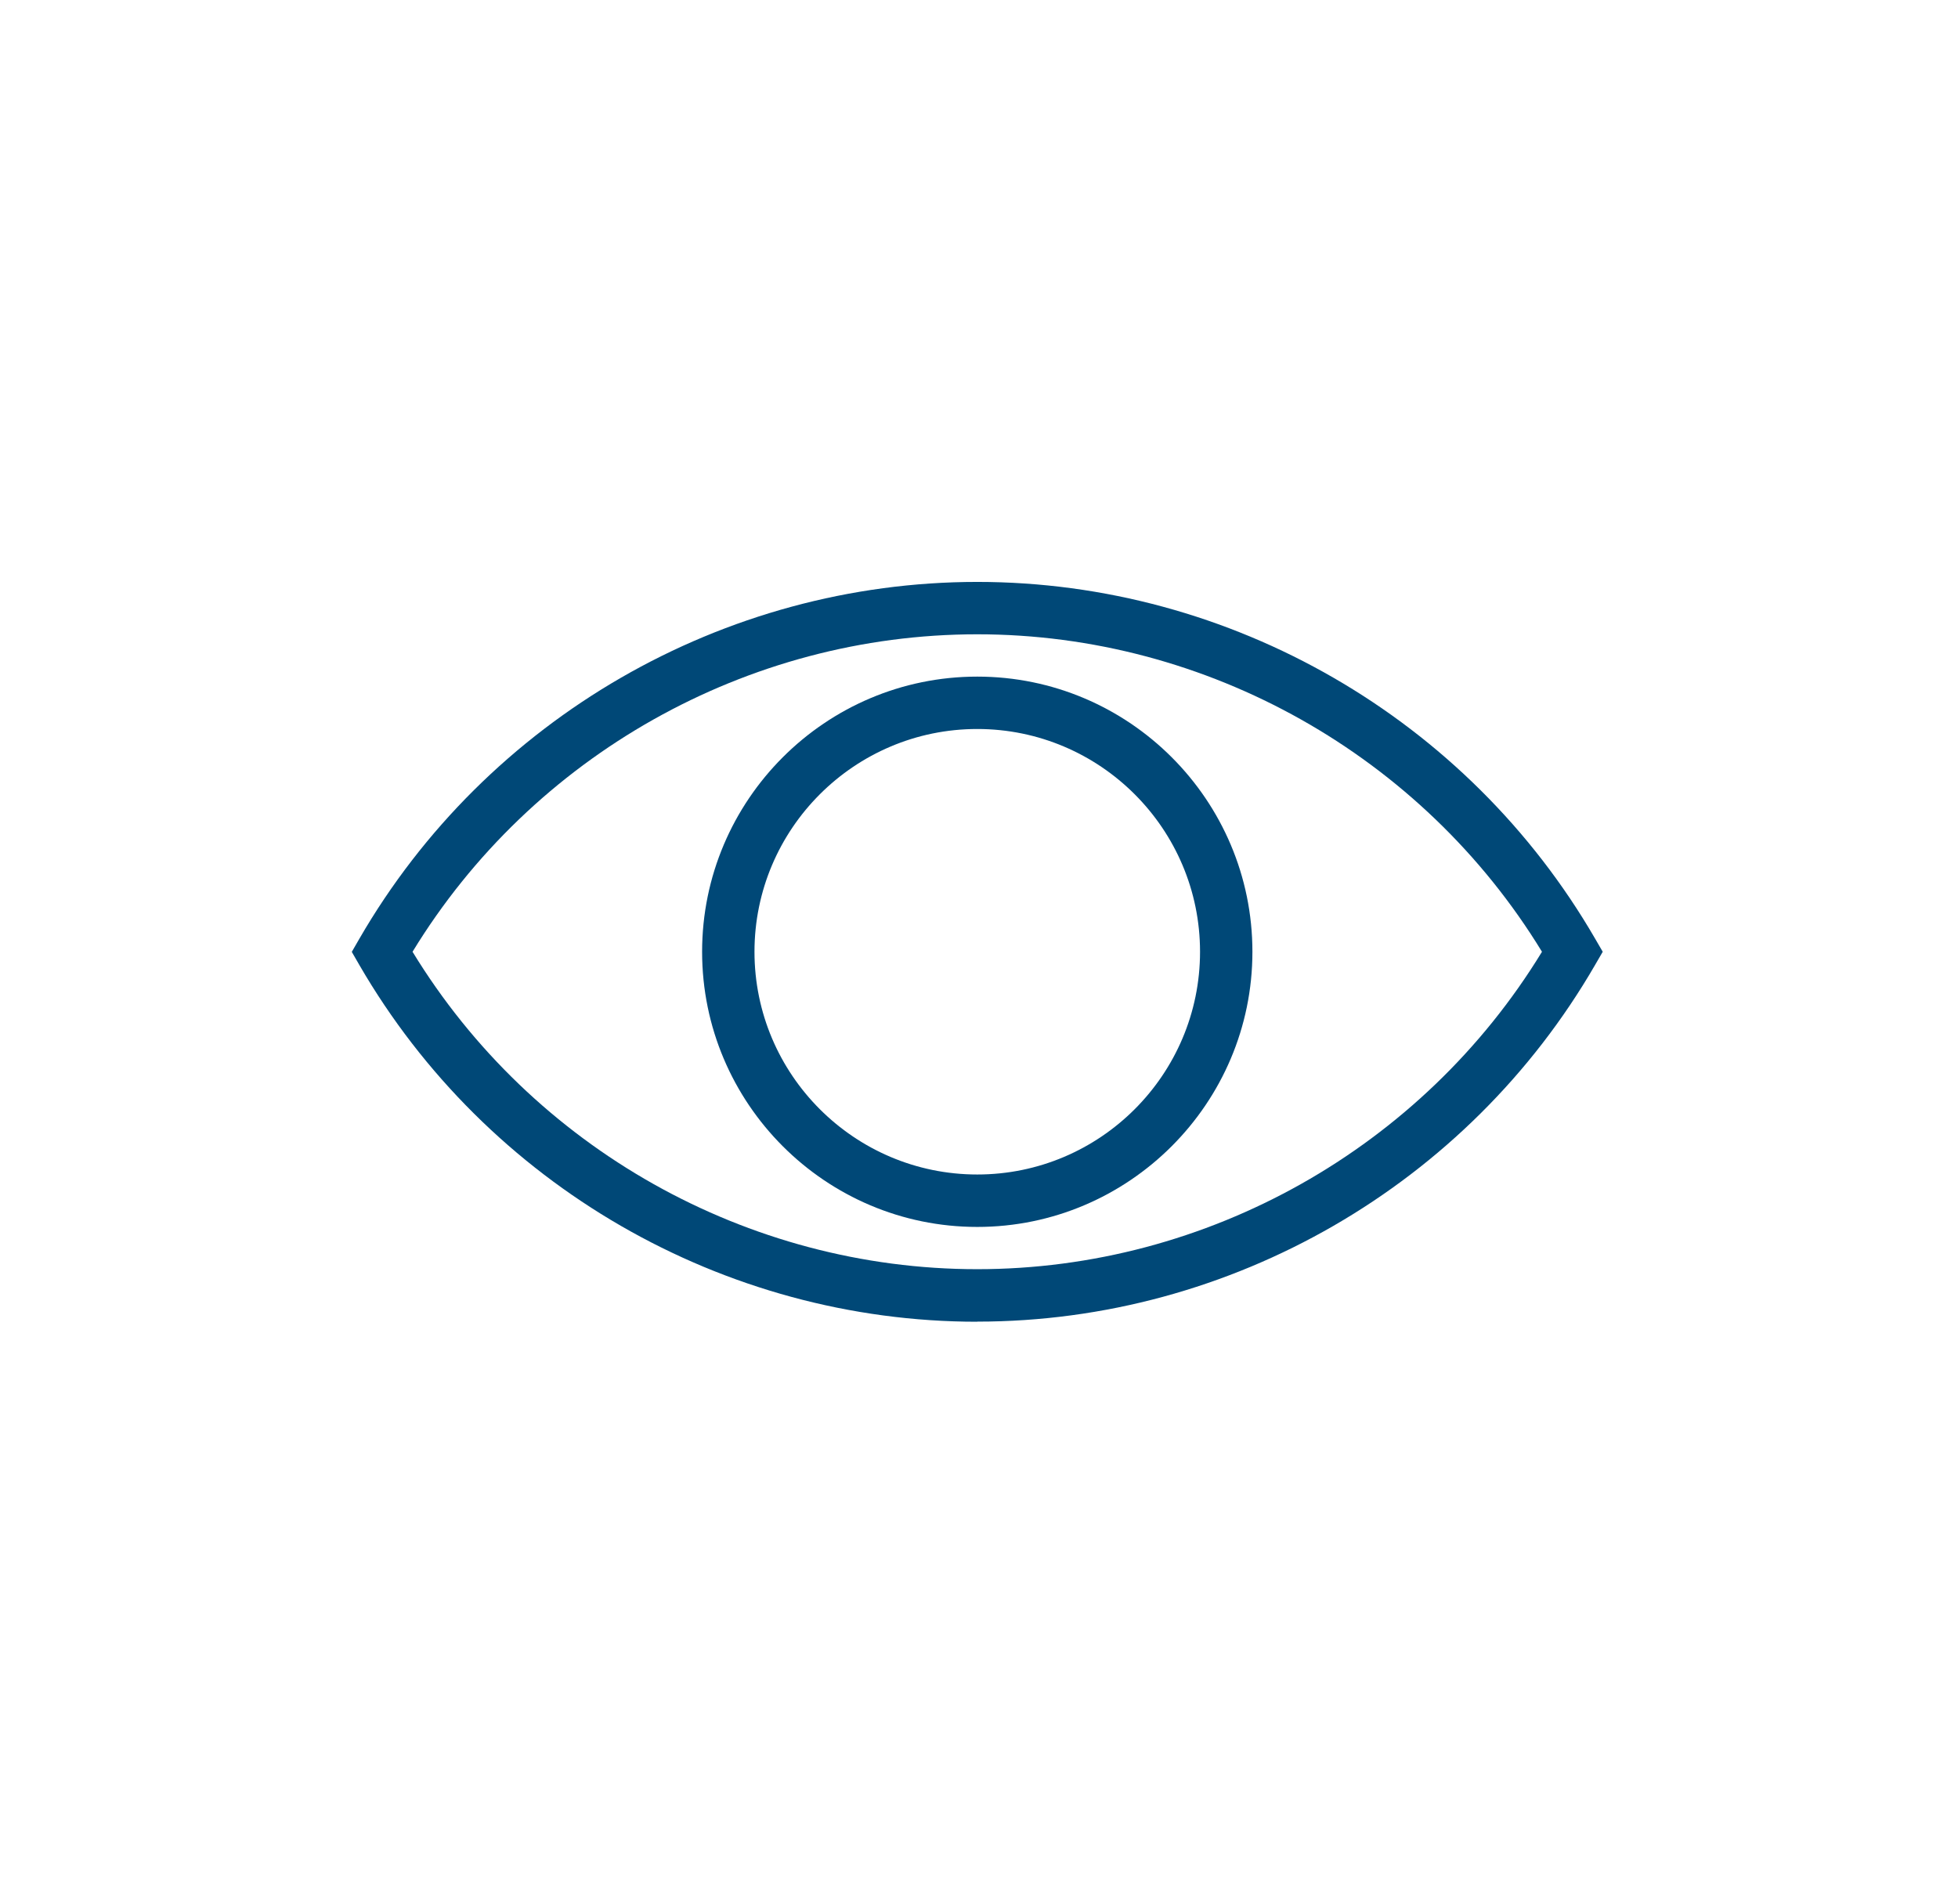 <svg width="36" height="35" viewBox="0 0 36 35" fill="none" xmlns="http://www.w3.org/2000/svg">
<path d="M17.968 24.301C13.301 24.301 8.95 21.787 6.607 17.742L6.468 17.501L6.607 17.26C8.948 13.213 13.301 10.699 17.968 10.699C22.634 10.699 26.985 13.213 29.328 17.258L29.468 17.499L29.328 17.74C26.988 21.785 22.634 24.299 17.968 24.299V24.301ZM7.585 17.499C9.786 21.106 13.739 23.335 17.968 23.335C22.196 23.335 26.15 21.106 28.351 17.499C26.15 13.892 22.196 11.662 17.968 11.662C13.739 11.662 9.786 13.892 7.585 17.499Z" fill="#004877"/>
<path d="M17.968 22.558C15.177 22.558 12.909 20.287 12.909 17.499C12.909 14.71 15.177 12.44 17.968 12.44C20.759 12.44 23.027 14.71 23.027 17.499C23.027 20.287 20.756 22.558 17.968 22.558ZM17.968 13.403C15.71 13.403 13.872 15.24 13.872 17.499C13.872 19.757 15.71 21.594 17.968 21.594C20.227 21.594 22.064 19.757 22.064 17.499C22.064 15.24 20.227 13.403 17.968 13.403Z" fill="#004877"/>
</svg>
